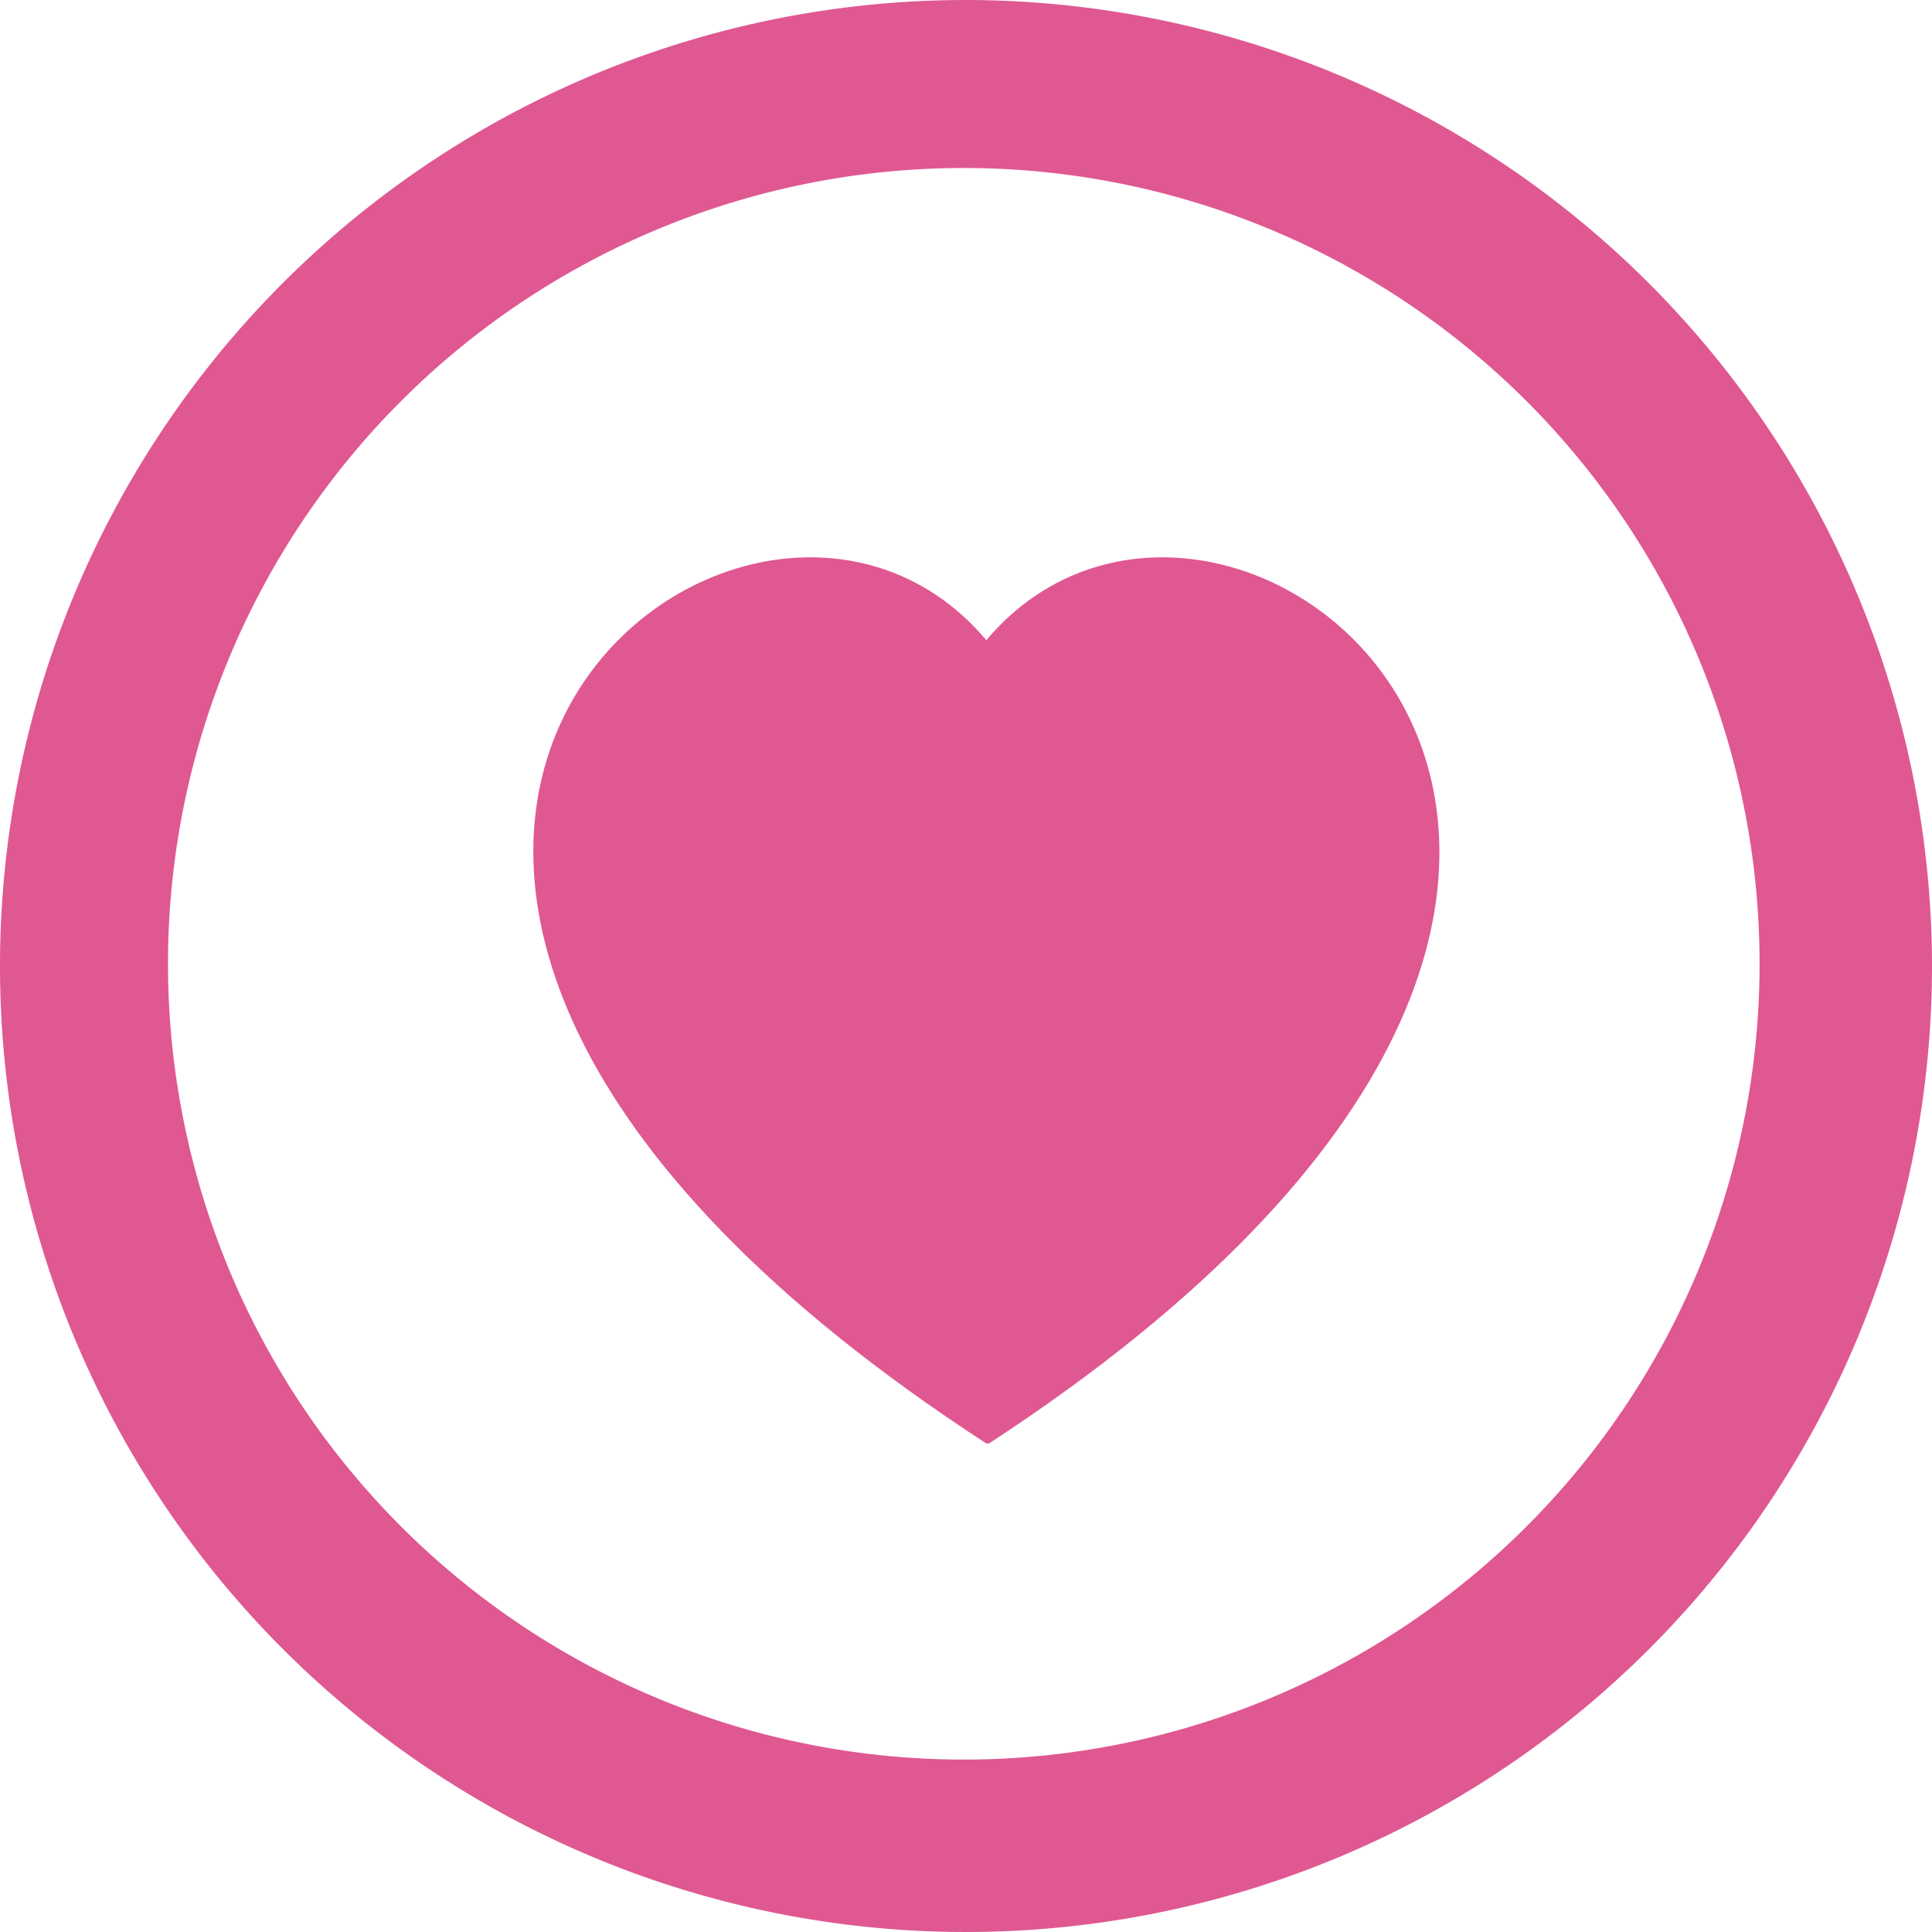 <svg xmlns="http://www.w3.org/2000/svg" viewBox="0 0 43.7 43.7"><defs><style>.cls-1{fill:#df5892;}</style></defs><g id="レイヤー_2" data-name="レイヤー 2"><g id="f"><path class="cls-1" d="M21.85,0A21.85,21.85,0,1,0,43.7,21.85,21.87,21.87,0,0,0,21.85,0Zm0,39.8A18,18,0,1,1,39.8,21.85,18,18,0,0,1,21.85,39.8Z"/><path class="cls-1" d="M22.31,14.48c-5.52-6.55-20,5.17,0,18.17h.06C42.28,19.65,27.83,7.93,22.31,14.48Z"/></g></g></svg>